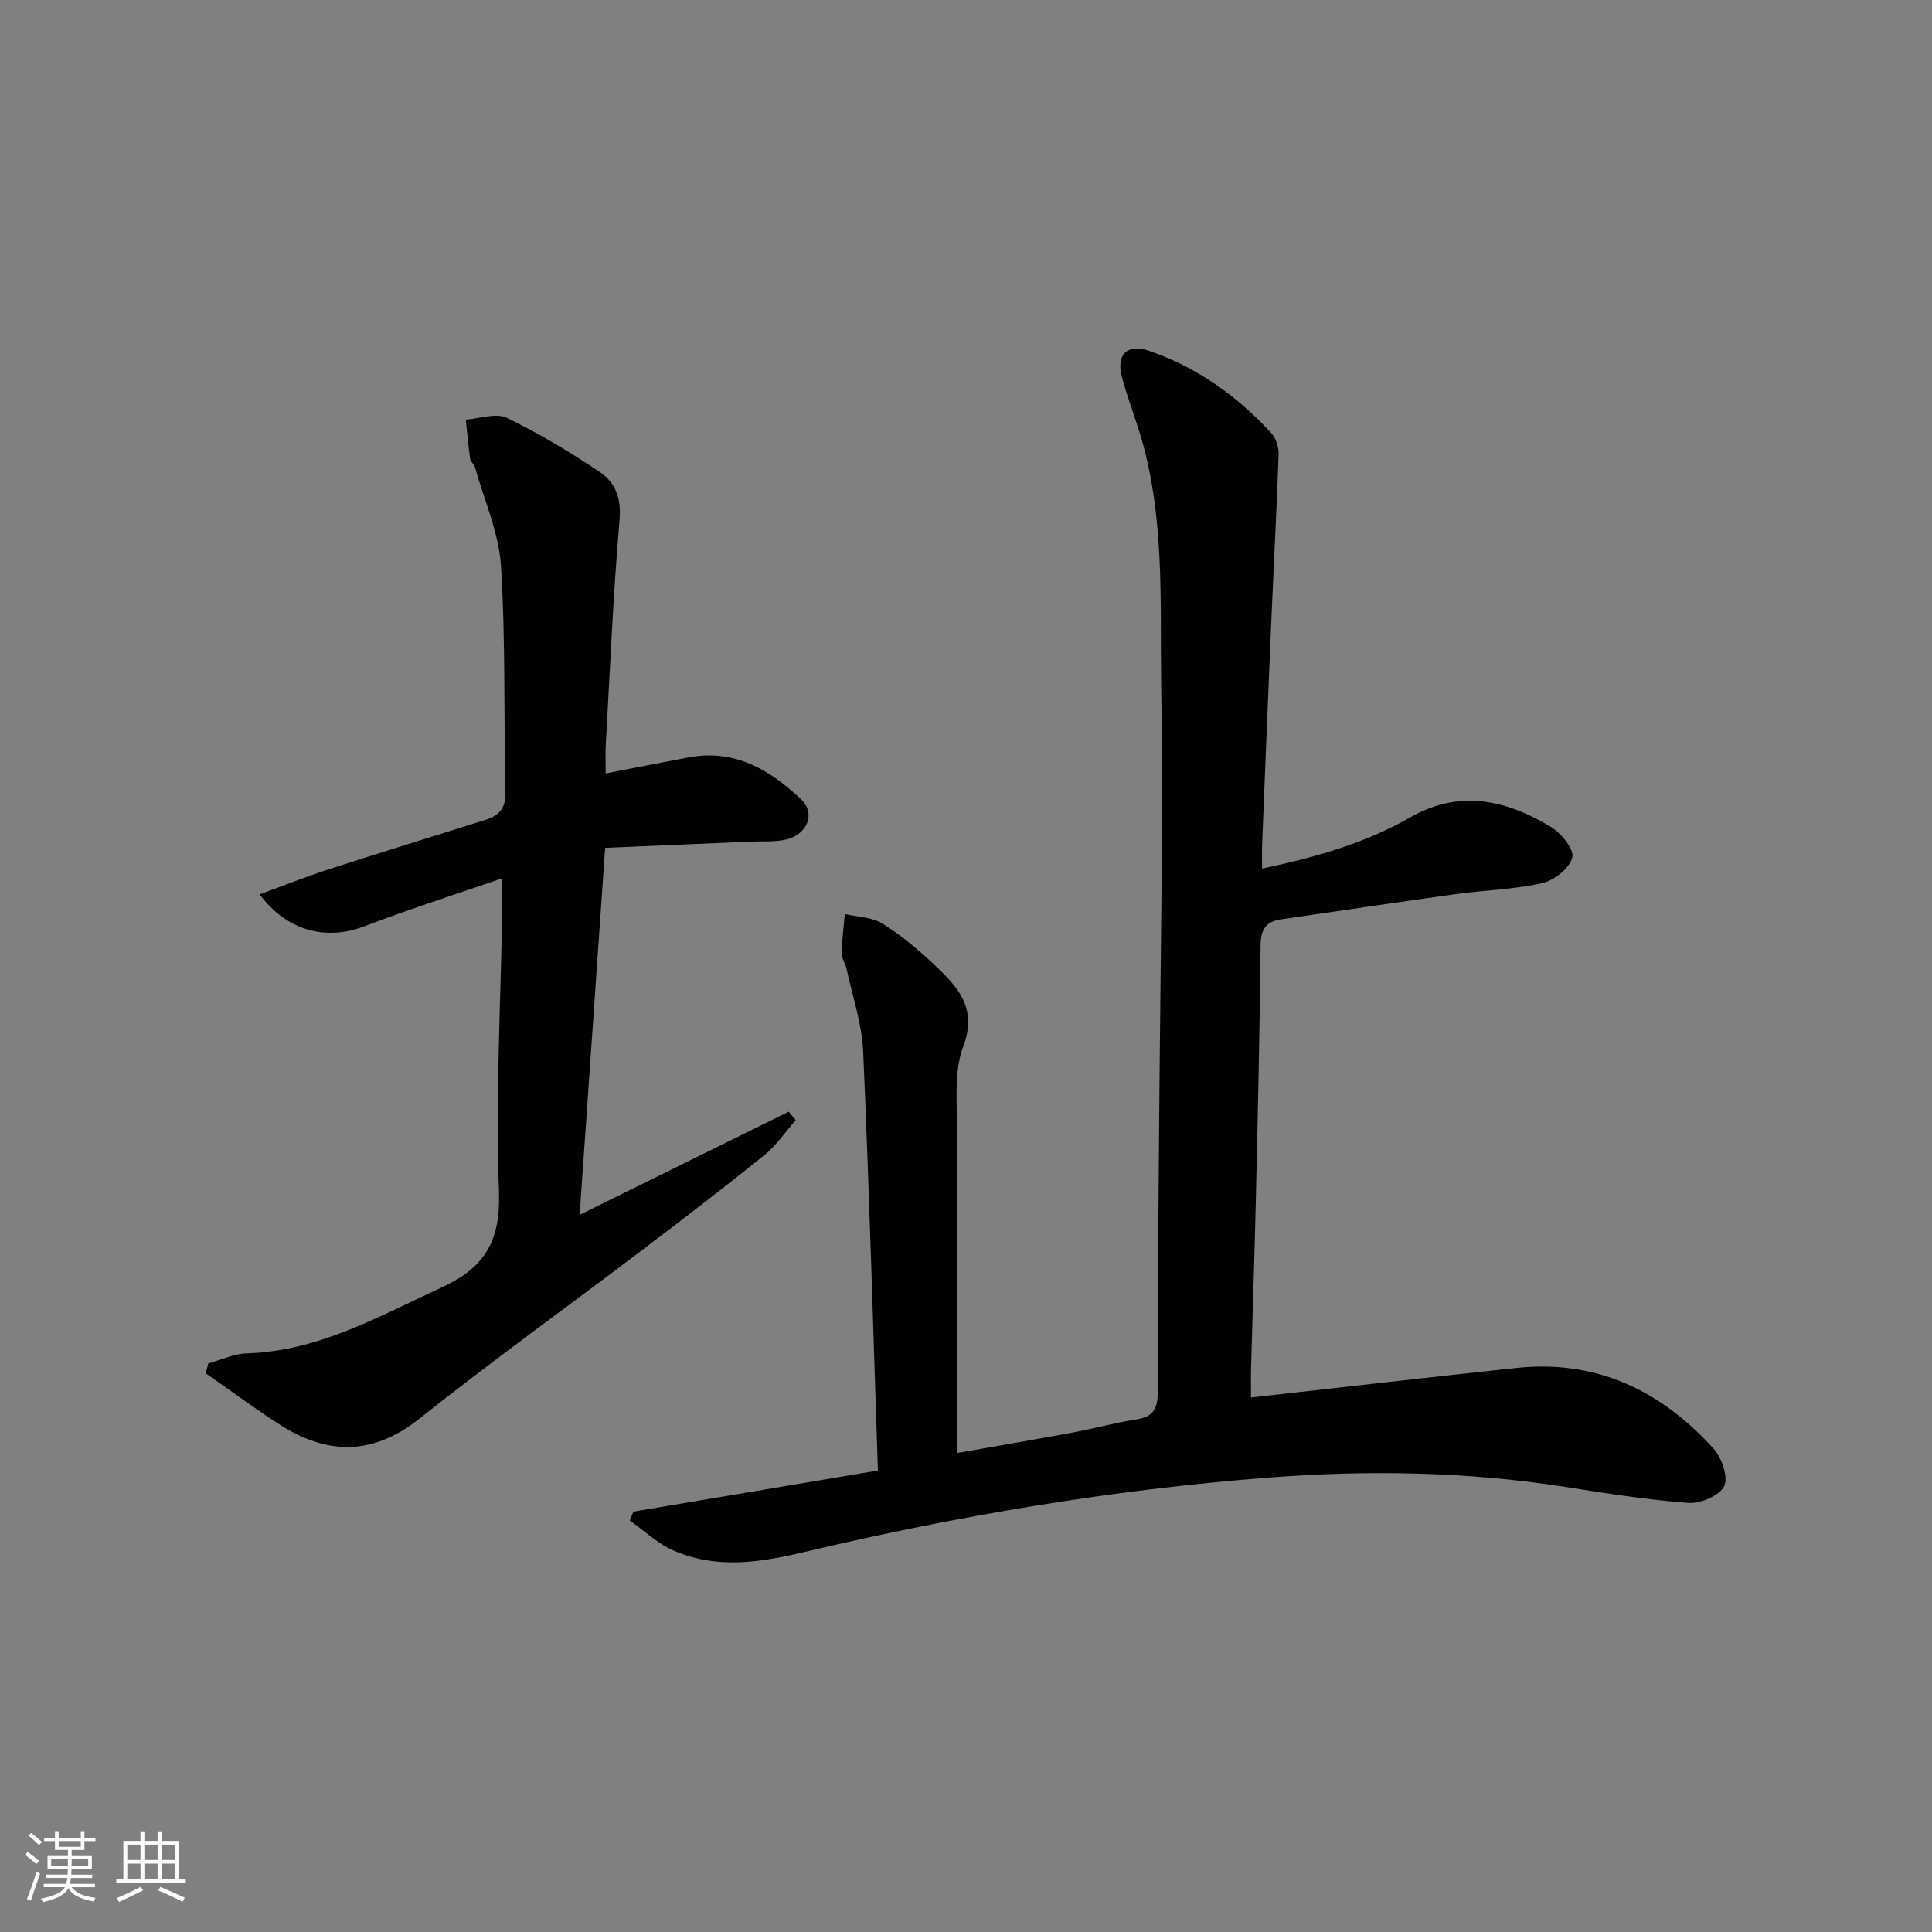 <svg enable-background="new 0 0 400 400" viewBox="0 0 400 400" xmlns="http://www.w3.org/2000/svg"><rect x="0" y="0" width="400" height="400" fill="#808080" stroke="none"/><path d="m131.15 312.96c16.63-2.79 33.26-5.58 50.61-8.5-.98-29.33-1.79-58.06-3.05-86.77-.25-5.72-2.2-11.36-3.42-17.03-.24-1.13-1.04-2.22-1.02-3.32.04-2.7.4-5.4.64-8.1 2.63.62 5.63.63 7.8 1.98 3.92 2.45 7.54 5.49 10.9 8.68 4.72 4.47 8.81 8.83 5.82 16.76-1.91 5.05-1.28 11.17-1.31 16.81-.09 20.66.02 41.33.06 61.99v5.37c8.35-1.47 16.11-2.79 23.86-4.23 4.4-.82 8.74-2.02 13.15-2.71 3.43-.53 4.51-2.02 4.5-5.58-.07-18.49.17-36.99.3-55.48.21-30.31.88-60.62.42-90.91-.26-17.53.82-35.32-4.5-52.47-1.18-3.8-2.6-7.54-3.63-11.38-1.24-4.63 1.08-6.97 5.54-5.46 9.97 3.39 18.31 9.38 25.4 17.07.98 1.06 1.55 2.97 1.5 4.45-.41 11.8-1.05 23.59-1.55 35.39-.65 15.12-1.26 30.25-1.86 45.37-.06 1.47-.01 2.95-.01 4.94 10.89-2.3 21.21-5.18 30.59-10.56 10.27-5.9 19.89-3.66 29.16 1.9 2.14 1.29 4.89 4.64 4.48 6.34-.54 2.21-3.72 4.76-6.19 5.32-5.78 1.33-11.82 1.44-17.73 2.26-12.15 1.68-24.28 3.5-36.42 5.26-3.14.46-4.17 2.13-4.2 5.41-.17 17.81-.59 35.62-1 53.43-.26 11.31-.66 22.62-.97 33.93-.06 2.12-.01 4.25-.01 6.22 18.69-2.09 36.82-4.19 54.98-6.12 16.54-1.76 29.91 4.7 40.77 16.69 1.7 1.88 3.1 5.89 2.22 7.76-.93 1.96-4.87 3.67-7.35 3.49-8.58-.63-17.12-1.99-25.64-3.32-20.33-3.17-40.7-3.5-61.2-1.93-32.54 2.5-64.63 7.93-96.32 15.43-9.42 2.23-18.2 3.54-27.09-.35-3.27-1.43-6.01-4.09-8.99-6.18.25-.62.5-1.24.76-1.85z" fill="#010104"/><path d="m43.13 282.29c2.64-.73 5.26-2.01 7.92-2.09 14.85-.44 27.23-7.6 40.24-13.57 9.29-4.26 12.39-9.84 12.01-20.11-.71-19.43.37-38.93.69-58.4.03-1.82 0-3.63 0-6.29-9.92 3.43-19.38 6.45-28.65 9.98-7.86 2.99-15.95.94-21.58-6.64 4.92-1.8 9.6-3.67 14.39-5.22 10.72-3.47 21.49-6.79 32.24-10.16 2.83-.88 4.34-2.34 4.26-5.71-.37-15.63.05-31.3-.93-46.89-.43-6.92-3.49-13.67-5.4-20.49-.17-.62-.9-1.11-.98-1.71-.38-2.69-.62-5.4-.91-8.11 2.86-.2 6.23-1.46 8.47-.38 6.69 3.22 13.11 7.1 19.3 11.24 3.22 2.15 4.46 5.44 4.07 9.92-1.33 15.55-1.98 31.16-2.86 46.75-.09 1.64-.01 3.3-.01 5.72 6.1-1.18 11.69-2.3 17.3-3.34 9.44-1.75 16.77 2.63 23.14 8.69 3.09 2.94 1.34 7.27-3.05 8.32-2.38.57-4.95.34-7.44.45-9.91.43-19.81.85-30.06 1.29-1.78 25.67-3.48 50.15-5.28 75.98 14.98-7.39 29.13-14.37 43.28-21.35.48.58.97 1.16 1.45 1.74-2.14 2.44-3.99 5.23-6.48 7.24-8.42 6.79-17.01 13.37-25.62 19.9-15.25 11.56-30.8 22.74-45.77 34.64-9.85 7.83-19.33 7.54-29.28 1.06-5.1-3.32-10-6.94-14.99-10.42.18-.68.36-1.36.53-2.04z" fill="#010104"/><g fill="#fcfbfa"><path d="m5.17 384 .55-.58c.85.61 1.65 1.24 2.4 1.87l-.59.64c-.83-.73-1.62-1.38-2.36-1.93m1.22 9.53-.82-.34c.71-1.76 1.37-3.64 1.98-5.63.24.13.5.25.76.36-.6 1.67-1.24 3.54-1.92 5.61m-.5-13.5.57-.54c.56.44 1.31 1.06 2.26 1.87l-.64.64c-.68-.66-1.41-1.32-2.19-1.97m3.25.46h2.24v-1.36h.77v1.36h4.57v-1.36h.76v1.36h2.28v.69h-2.28v1.84h-2.64v1.26h4.18v2.64h-4.21c0 .45-.02.86-.05 1.21h4.32v.69h-4.38c-.04.34-.1.75-.19 1.22h5.15v.69h-4.82c.87 1.19 2.51 1.92 4.93 2.19-.17.31-.3.57-.37.76-2.77-.49-4.52-1.41-5.26-2.76-.56 1.26-2.3 2.23-5.24 2.9-.12-.25-.26-.48-.43-.72 2.73-.55 4.38-1.34 4.96-2.38h-4.38v-.69h4.65c.1-.38.17-.79.21-1.22h-4.32v-.69h4.4c.03-.34.05-.75.05-1.21h-4.2v-2.64h4.23v-1.26h-2.69v-1.84h-2.24zm1.46 4.46v1.29h3.45c.01-.4.02-.57.01-.53v-.32-.45h-3.46zm1.55-2.59h4.57v-1.19h-4.57zm6.11 2.59h-3.42v.77c-.01.19-.01.37-.02.53h3.44z"/><path d="m32.63 379.16h.82v1.98h3.54v7.89h1.46v.78h-14.37v-.78h1.46v-7.89h3.54v-1.98h.82v1.98h2.73zm-3.49 11.48.5.73c-1.61.82-3.28 1.63-5 2.41-.13-.27-.28-.55-.44-.82 1.75-.72 3.4-1.49 4.94-2.32m-2.78-5.55h2.73v-3.18h-2.73zm0 3.95h2.73v-3.2h-2.73zm3.54-3.95h2.73v-3.18h-2.73zm0 3.95h2.73v-3.2h-2.73zm7.89 4.68c-1.84-.92-3.51-1.7-5.02-2.32l.45-.73c1.89.8 3.57 1.55 5.04 2.23zm-1.62-11.81h-2.73v3.18h2.73zm-2.73 7.13h2.73v-3.2h-2.73z"/></g></svg>